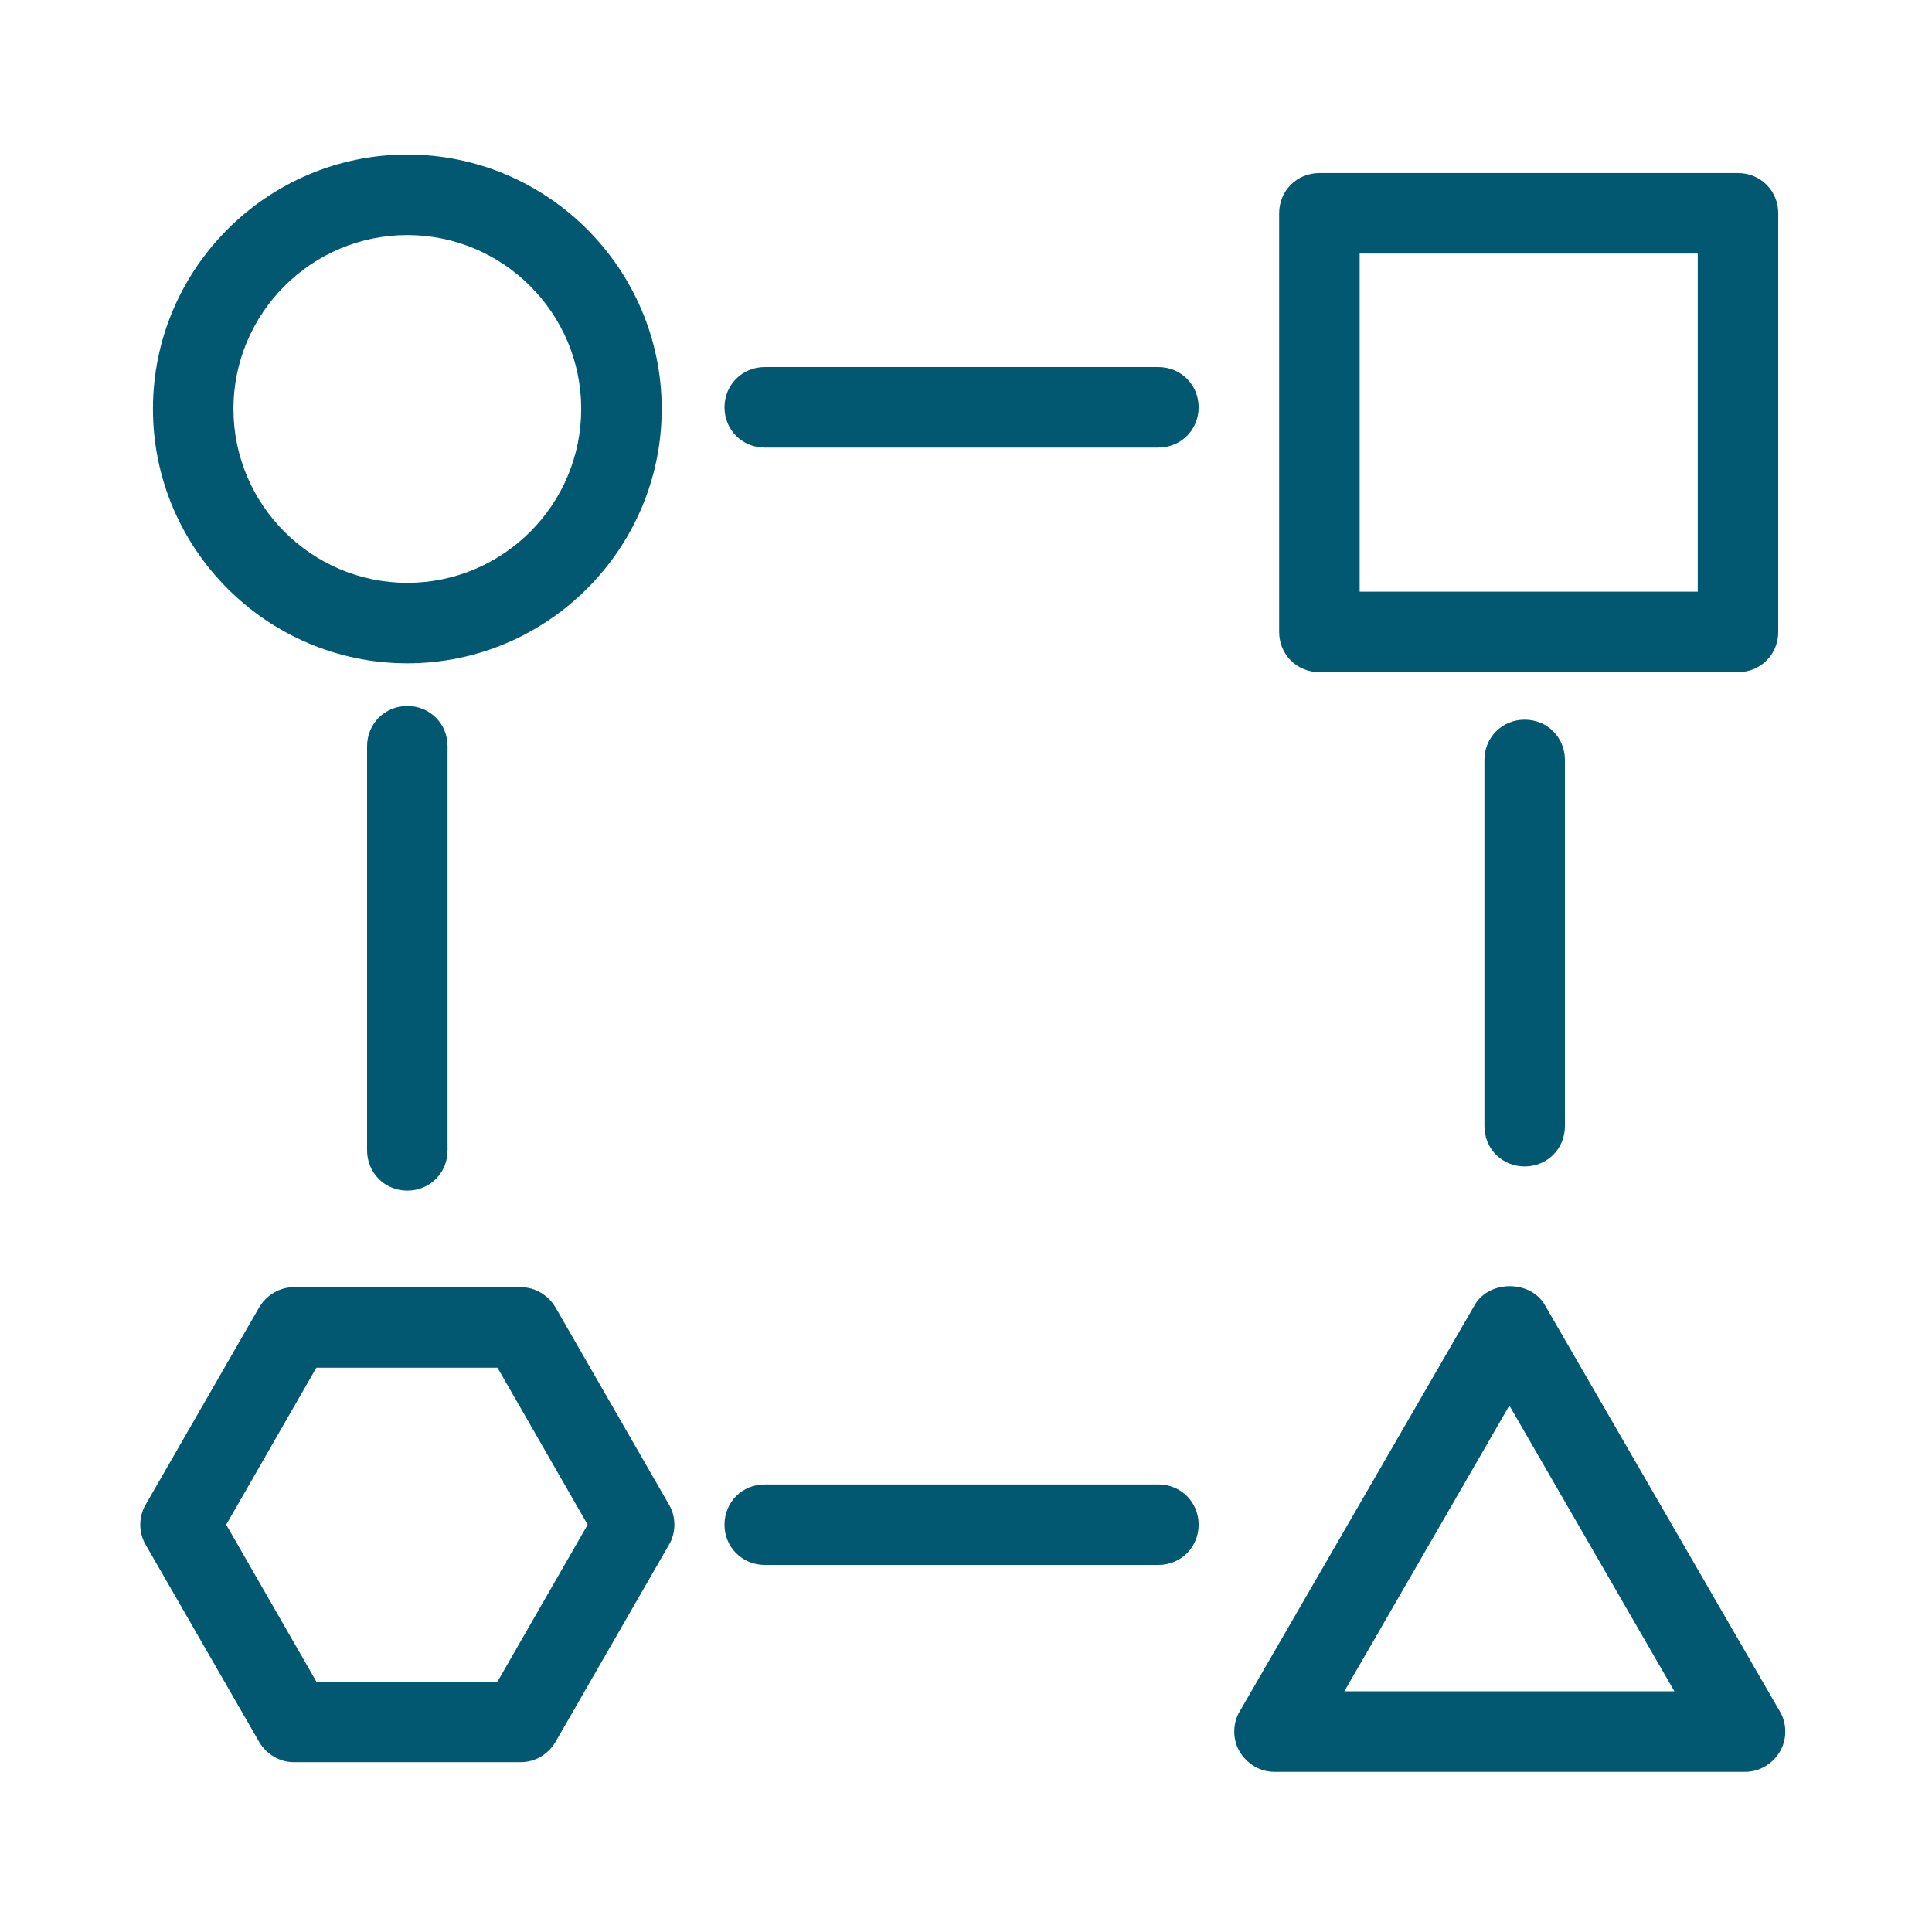 <?xml version="1.0" encoding="UTF-8"?>
<svg id="Layer_1" data-name="Layer 1" xmlns="http://www.w3.org/2000/svg" viewBox="0 0 24 24">
  <defs>
    <style>
      .cls-1 {
        fill: #015870;
        stroke-width: 0px;
      }
    </style>
  </defs>
  <path class="cls-1" d="m5.06,8.24c-1.74,0-3.16-1.42-3.16-3.16s1.42-3.16,3.16-3.16,3.16,1.42,3.16,3.16-1.42,3.16-3.16,3.16Zm0-5.32c-1.19,0-2.16.97-2.16,2.16s.97,2.16,2.16,2.16,2.16-.97,2.16-2.16-.97-2.16-2.16-2.16Z"/>
  <path class="cls-1" d="m21.59,8.35h-5.2c-.28,0-.5-.22-.5-.5V2.65c0-.28.22-.5.5-.5h5.2c.28,0,.5.22.5.5v5.2c0,.28-.22.5-.5.5Zm-4.7-1h4.2V3.15h-4.2v4.2Z"/>
  <path class="cls-1" d="m6.47,21.89h-2.82c-.18,0-.34-.1-.43-.25l-1.41-2.45c-.09-.15-.09-.35,0-.5l1.41-2.45c.09-.15.25-.25.43-.25h2.82c.18,0,.34.1.43.25l1.41,2.45c.09.15.09.35,0,.5l-1.41,2.45c-.09.15-.25.25-.43.25Zm-2.54-1h2.25l1.12-1.95-1.12-1.95h-2.25l-1.12,1.95,1.12,1.95Z"/>
  <path class="cls-1" d="m21.67,22.01h-5.84c-.18,0-.34-.1-.43-.25s-.09-.35,0-.5l2.92-5.05c.18-.31.69-.31.87,0l2.92,5.05c.09.15.09.35,0,.5s-.25.25-.43.25Zm-4.97-1h4.1l-2.05-3.55-2.05,3.55Z"/>
  <path class="cls-1" d="m5.06,14.79c-.28,0-.5-.22-.5-.5v-5.02c0-.28.22-.5.5-.5s.5.22.5.5v5.02c0,.28-.22.5-.5.5Z"/>
  <path class="cls-1" d="m14.39,19.44h-4.89c-.28,0-.5-.22-.5-.5s.22-.5.5-.5h4.89c.28,0,.5.22.5.5s-.22.5-.5.5Z"/>
  <path class="cls-1" d="m18.94,14.49c-.28,0-.5-.22-.5-.5v-4.55c0-.28.22-.5.5-.5s.5.22.5.5v4.55c0,.28-.22.5-.5.5Z"/>
  <path class="cls-1" d="m14.39,5.56h-4.89c-.28,0-.5-.22-.5-.5s.22-.5.5-.5h4.89c.28,0,.5.22.5.5s-.22.5-.5.5Z"/>
</svg>